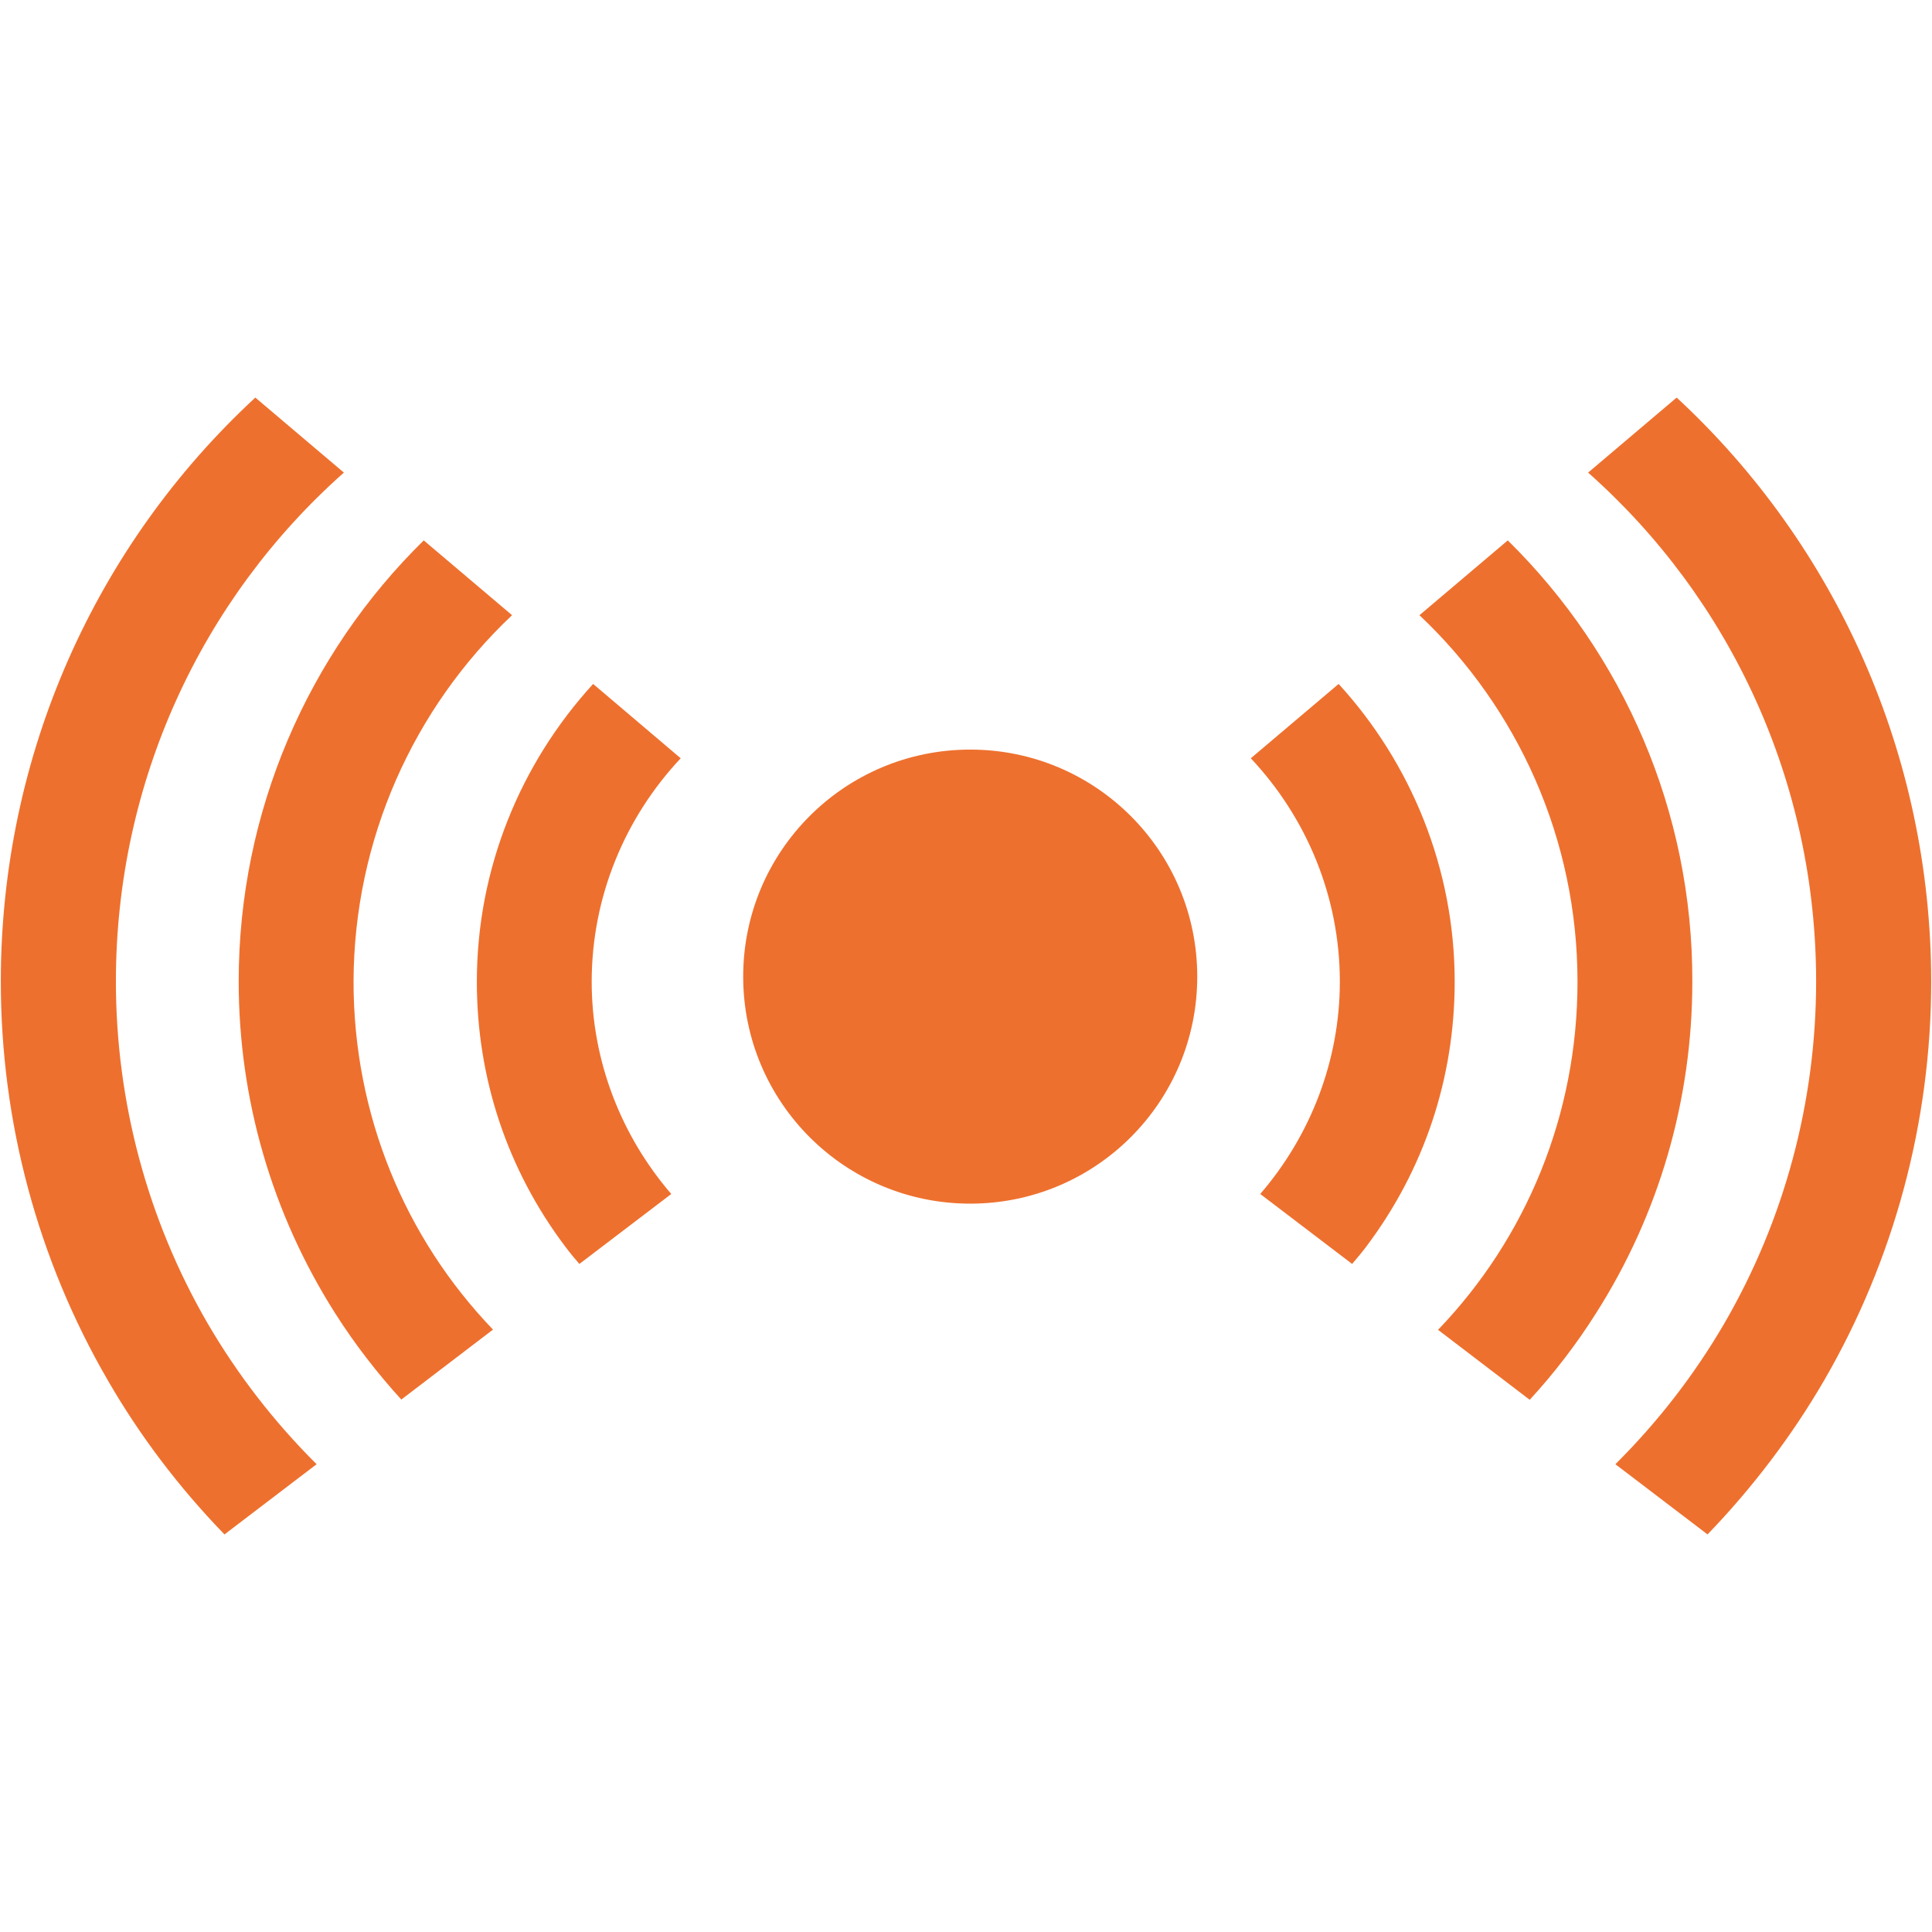 <svg xmlns="http://www.w3.org/2000/svg" xmlns:xlink="http://www.w3.org/1999/xlink" width="300" zoomAndPan="magnify" viewBox="0 0 224.88 225" height="300" preserveAspectRatio="xMidYMid meet" version="1.0"><defs><clipPath id="3f08bf3b60"><path d="M 0 46.301 L 224.762 46.301 L 224.762 178.98 L 0 178.98 Z M 0 46.301 " clip-rule="nonzero"/></clipPath></defs><g clip-path="url(#3f08bf3b60)"><path fill="#ee702e" d="M 59.574 71.645 L 49.289 62.934 C 35.801 76.168 27.738 94.516 27.738 114.297 C 27.738 128.012 31.617 141.355 38.949 152.906 C 41.227 156.5 43.84 159.875 46.676 162.992 L 57.355 154.844 C 47.07 144.137 41.113 129.781 41.113 114.297 C 41.168 97.777 48.082 82.492 59.574 71.645 Z M 13.438 114.297 C 13.438 91.145 23.355 69.789 39.988 55.039 L 29.676 46.301 C 11.078 63.496 0.035 87.914 0.035 114.297 C 0.035 130.652 4.332 146.695 12.508 160.773 C 16.273 167.293 20.855 173.305 26.082 178.699 L 36.812 170.523 C 31.898 165.633 27.598 160.098 24.086 154.059 C 17.117 142.031 13.438 128.293 13.438 114.297 Z M 69.016 79.652 C 60.559 88.898 55.473 101.148 55.473 114.328 C 55.473 125.594 59.039 136.27 65.812 145.234 C 66.316 145.91 66.852 146.555 67.414 147.199 L 78.117 139.051 C 72.301 132.309 68.848 123.57 68.848 114.328 C 68.848 104.406 72.75 95.191 79.215 88.309 Z M 175.535 62.934 L 165.25 71.645 C 176.742 82.492 183.656 97.777 183.656 114.328 C 183.656 129.809 177.699 144.168 167.414 154.871 L 178.09 163.02 C 180.957 159.902 183.543 156.531 185.816 152.934 C 193.152 141.414 197.027 128.066 197.027 114.328 C 197.086 94.547 189.02 76.199 175.535 62.934 Z M 195.203 46.301 L 184.891 55.039 C 201.523 69.789 211.445 91.145 211.445 114.297 C 211.445 128.293 207.762 142.031 200.793 154.059 C 197.281 160.098 193.012 165.605 188.066 170.523 L 198.801 178.699 C 203.996 173.305 208.578 167.293 212.371 160.773 C 220.52 146.723 224.848 130.652 224.848 114.297 C 224.816 87.914 213.777 63.496 195.203 46.301 Z M 112.934 87.297 C 98.32 87.297 86.492 99.125 86.492 113.734 C 86.492 128.348 98.32 140.176 112.934 140.176 C 127.543 140.176 139.371 128.348 139.371 113.734 C 139.371 99.125 127.543 87.297 112.934 87.297 Z M 155.836 79.652 L 145.609 88.309 C 152.074 95.191 155.977 104.379 155.977 114.328 C 155.977 123.57 152.523 132.309 146.707 139.051 L 157.41 147.199 C 157.945 146.555 158.508 145.91 159.012 145.234 C 165.785 136.27 169.352 125.566 169.352 114.328 C 169.352 101.148 164.266 88.871 155.836 79.652 Z M 155.836 79.652 " fill-opacity="1" fill-rule="nonzero"/></g></svg>
